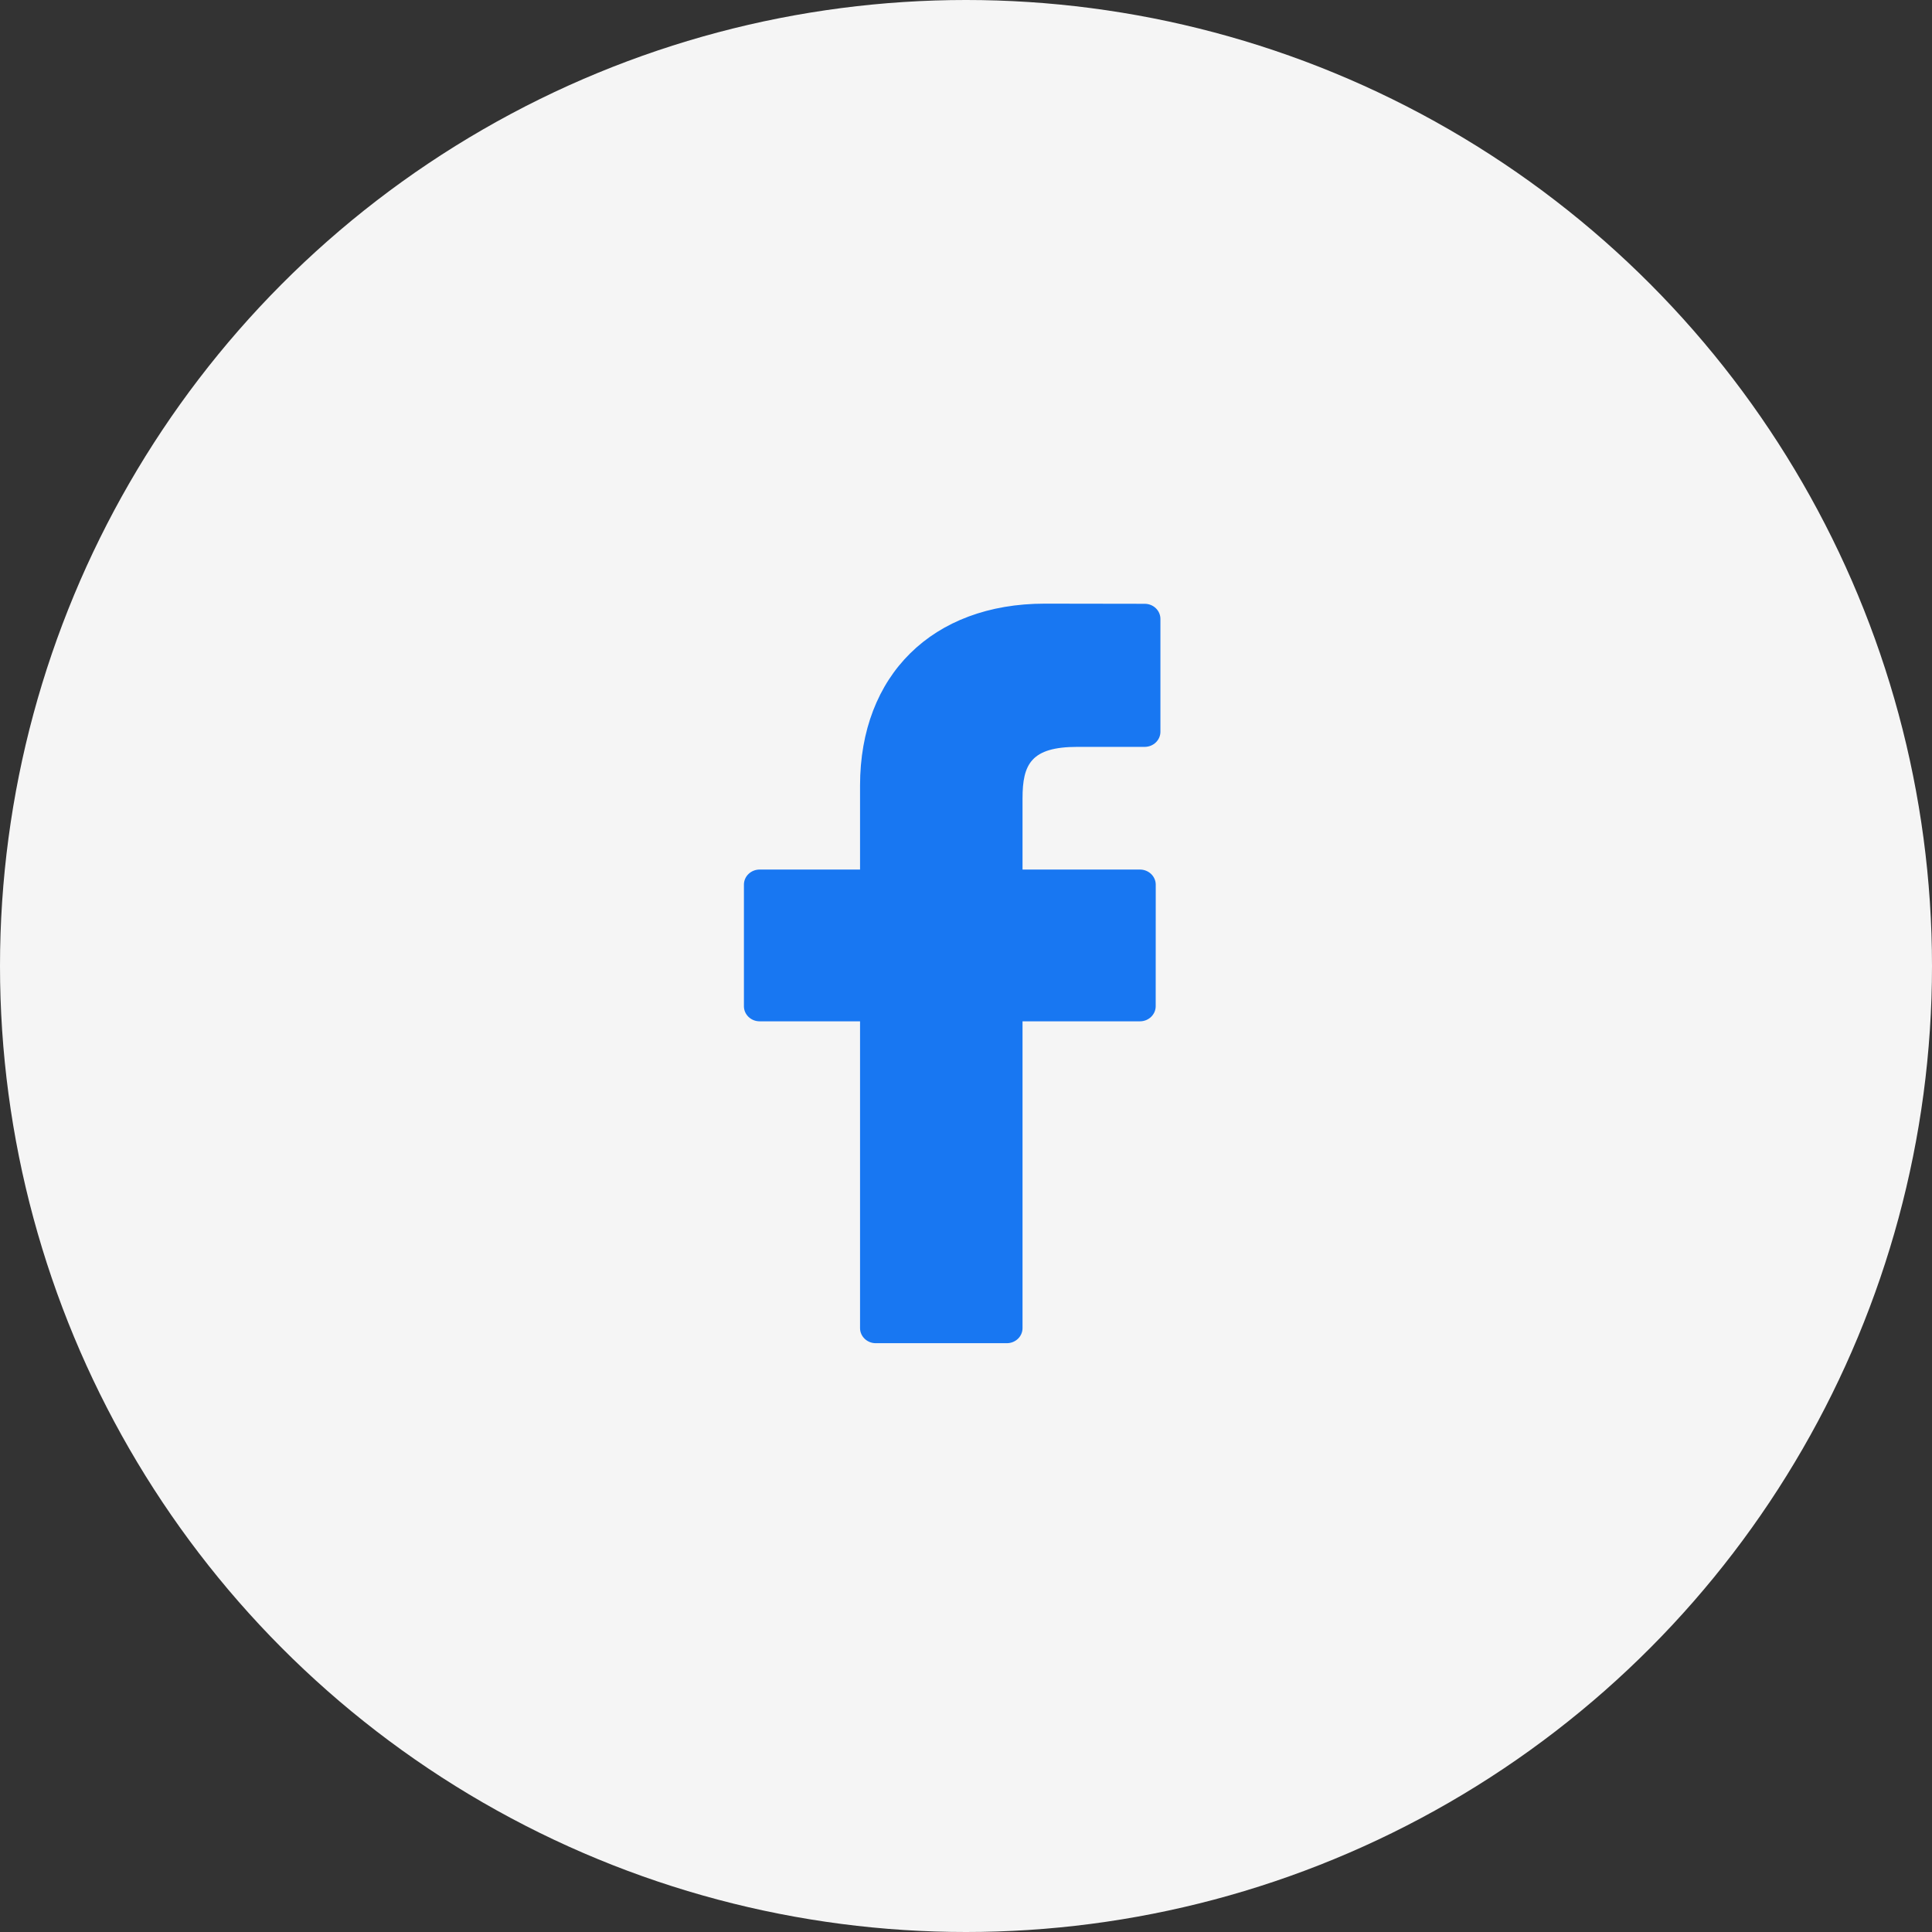 <svg width="38" height="38" viewBox="0 0 38 38" fill="none" xmlns="http://www.w3.org/2000/svg">
<rect x="0" y="0" width="38" height="38" fill="#333333" stroke="none"/>
<circle cx="19" cy="19" r="19" fill="#F5F5F5"/>
<g clip-path="url(#clip0_6_351)">
<path d="M22.515 11.876L20.55 11.873C18.343 11.873 16.916 13.278 16.916 15.453V17.103H14.941C14.77 17.103 14.632 17.236 14.632 17.4V19.791C14.632 19.955 14.77 20.088 14.941 20.088H16.916V26.122C16.916 26.286 17.055 26.419 17.225 26.419H19.803C19.974 26.419 20.112 26.286 20.112 26.122V20.088H22.422C22.592 20.088 22.731 19.955 22.731 19.791L22.732 17.4C22.732 17.321 22.699 17.246 22.641 17.19C22.583 17.135 22.504 17.103 22.422 17.103H20.112V15.704C20.112 15.032 20.279 14.69 21.191 14.69L22.515 14.69C22.685 14.69 22.824 14.557 22.824 14.393V12.173C22.824 12.009 22.686 11.876 22.515 11.876Z" fill="#1877F2"/>
</g>
<defs>
<clipPath id="clip0_6_351">
<rect width="15.152" height="14.546" fill="white" transform="translate(11.152 11.873)"/>
</clipPath>
</defs>
</svg>
